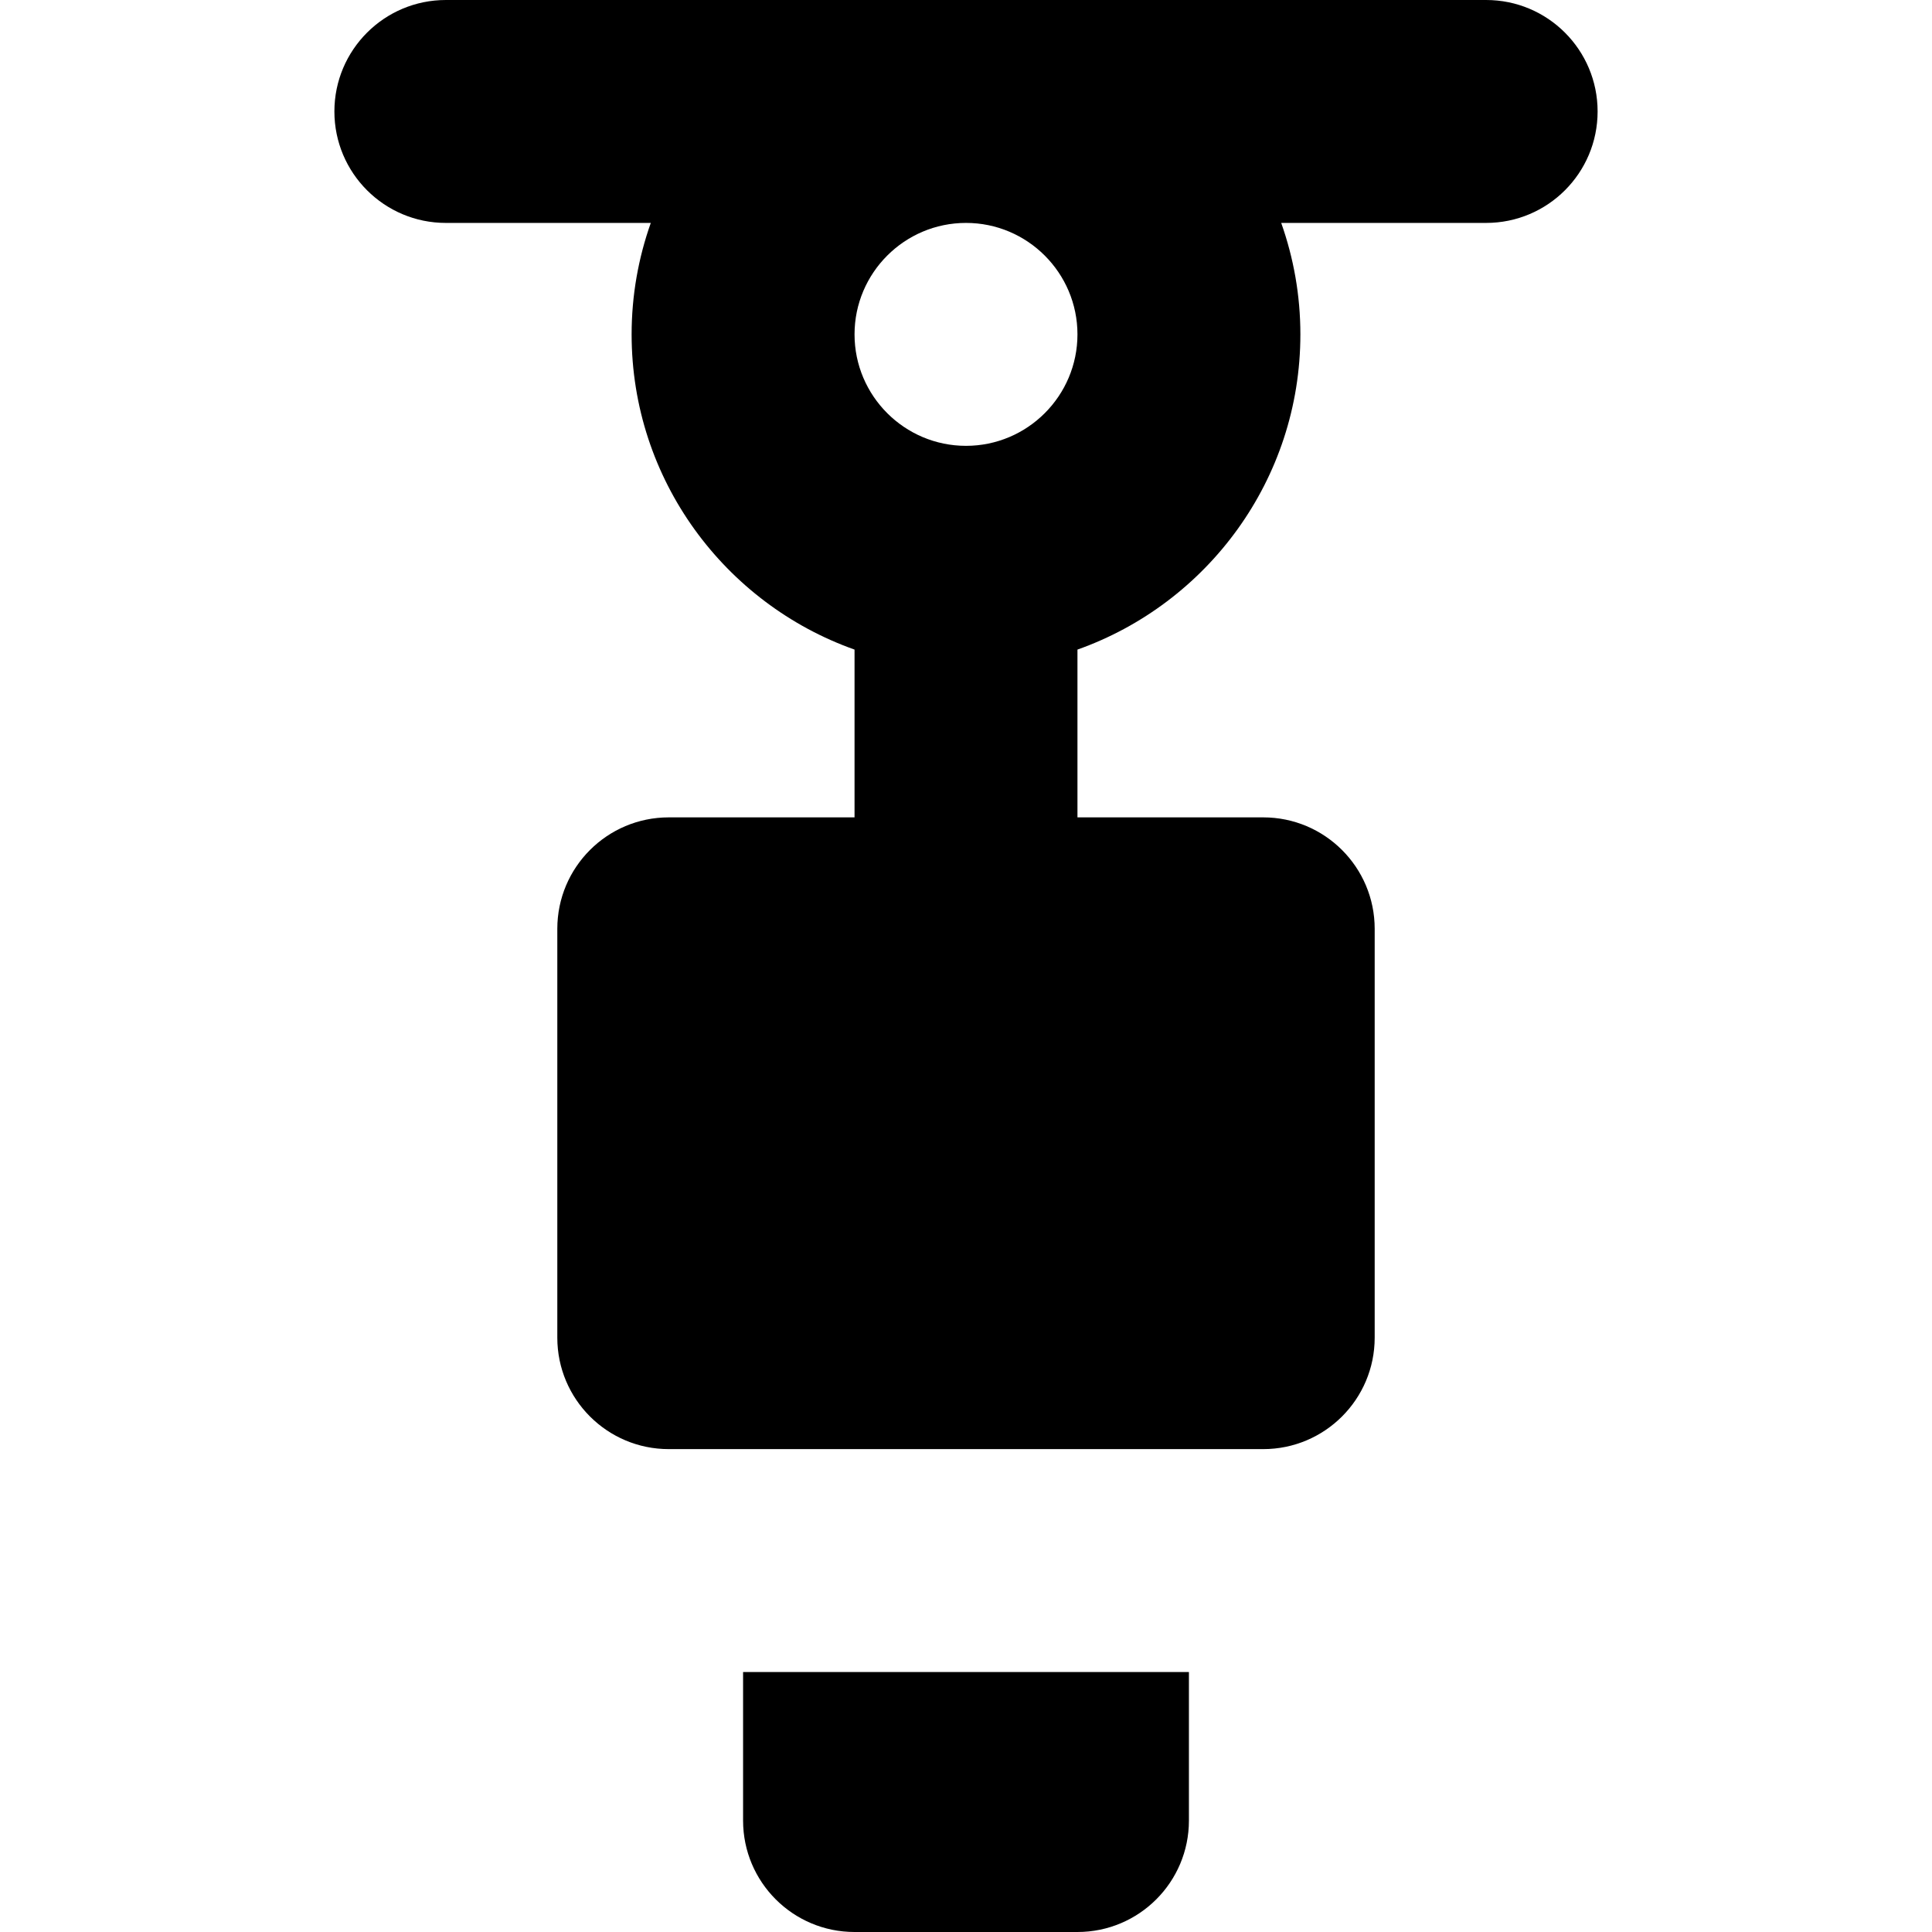 <?xml version="1.0" encoding="iso-8859-1"?>
<!-- Uploaded to: SVG Repo, www.svgrepo.com, Generator: SVG Repo Mixer Tools -->
<svg fill="#000000" height="800px" width="800px" version="1.1" id="Layer_1" xmlns="http://www.w3.org/2000/svg" xmlns:xlink="http://www.w3.org/1999/xlink" 
	 viewBox="0 0 260.004 260.004" xml:space="preserve">
<g id="XMLID_446_">
	<path id="XMLID_447_" d="M100.002,245.004c0,8.284,6.716,15,15,15h30c8.284,0,15-6.716,15-15v-19.986h-60V245.004z"/>
	<path id="XMLID_448_" d="M215.002,15c0-8.284-6.716-15-15-15h-140c-8.284,0-15,6.716-15,15c0,8.284,6.716,15,15,15h27.58
		c-1.665,4.695-2.58,9.742-2.58,15c0,19.555,12.541,36.228,30,42.42V110h-25c-8.284,0-15,6.716-15,15v55.018c0,8.283,6.716,15,15,15
		h10h60h9.992h0.008c8.284,0,15-6.717,15-15V125c0-8.284-6.716-15-15-15h-25V87.42c17.459-6.192,30-22.865,30-42.42
		c0-5.258-0.915-10.305-2.58-15h27.58C208.286,30,215.002,23.284,215.002,15z M130.002,60c-8.271,0-15-6.729-15-15
		c0-8.271,6.729-15,15-15s15,6.729,15,15C145.002,53.271,138.273,60,130.002,60z"/>
</g>
</svg>